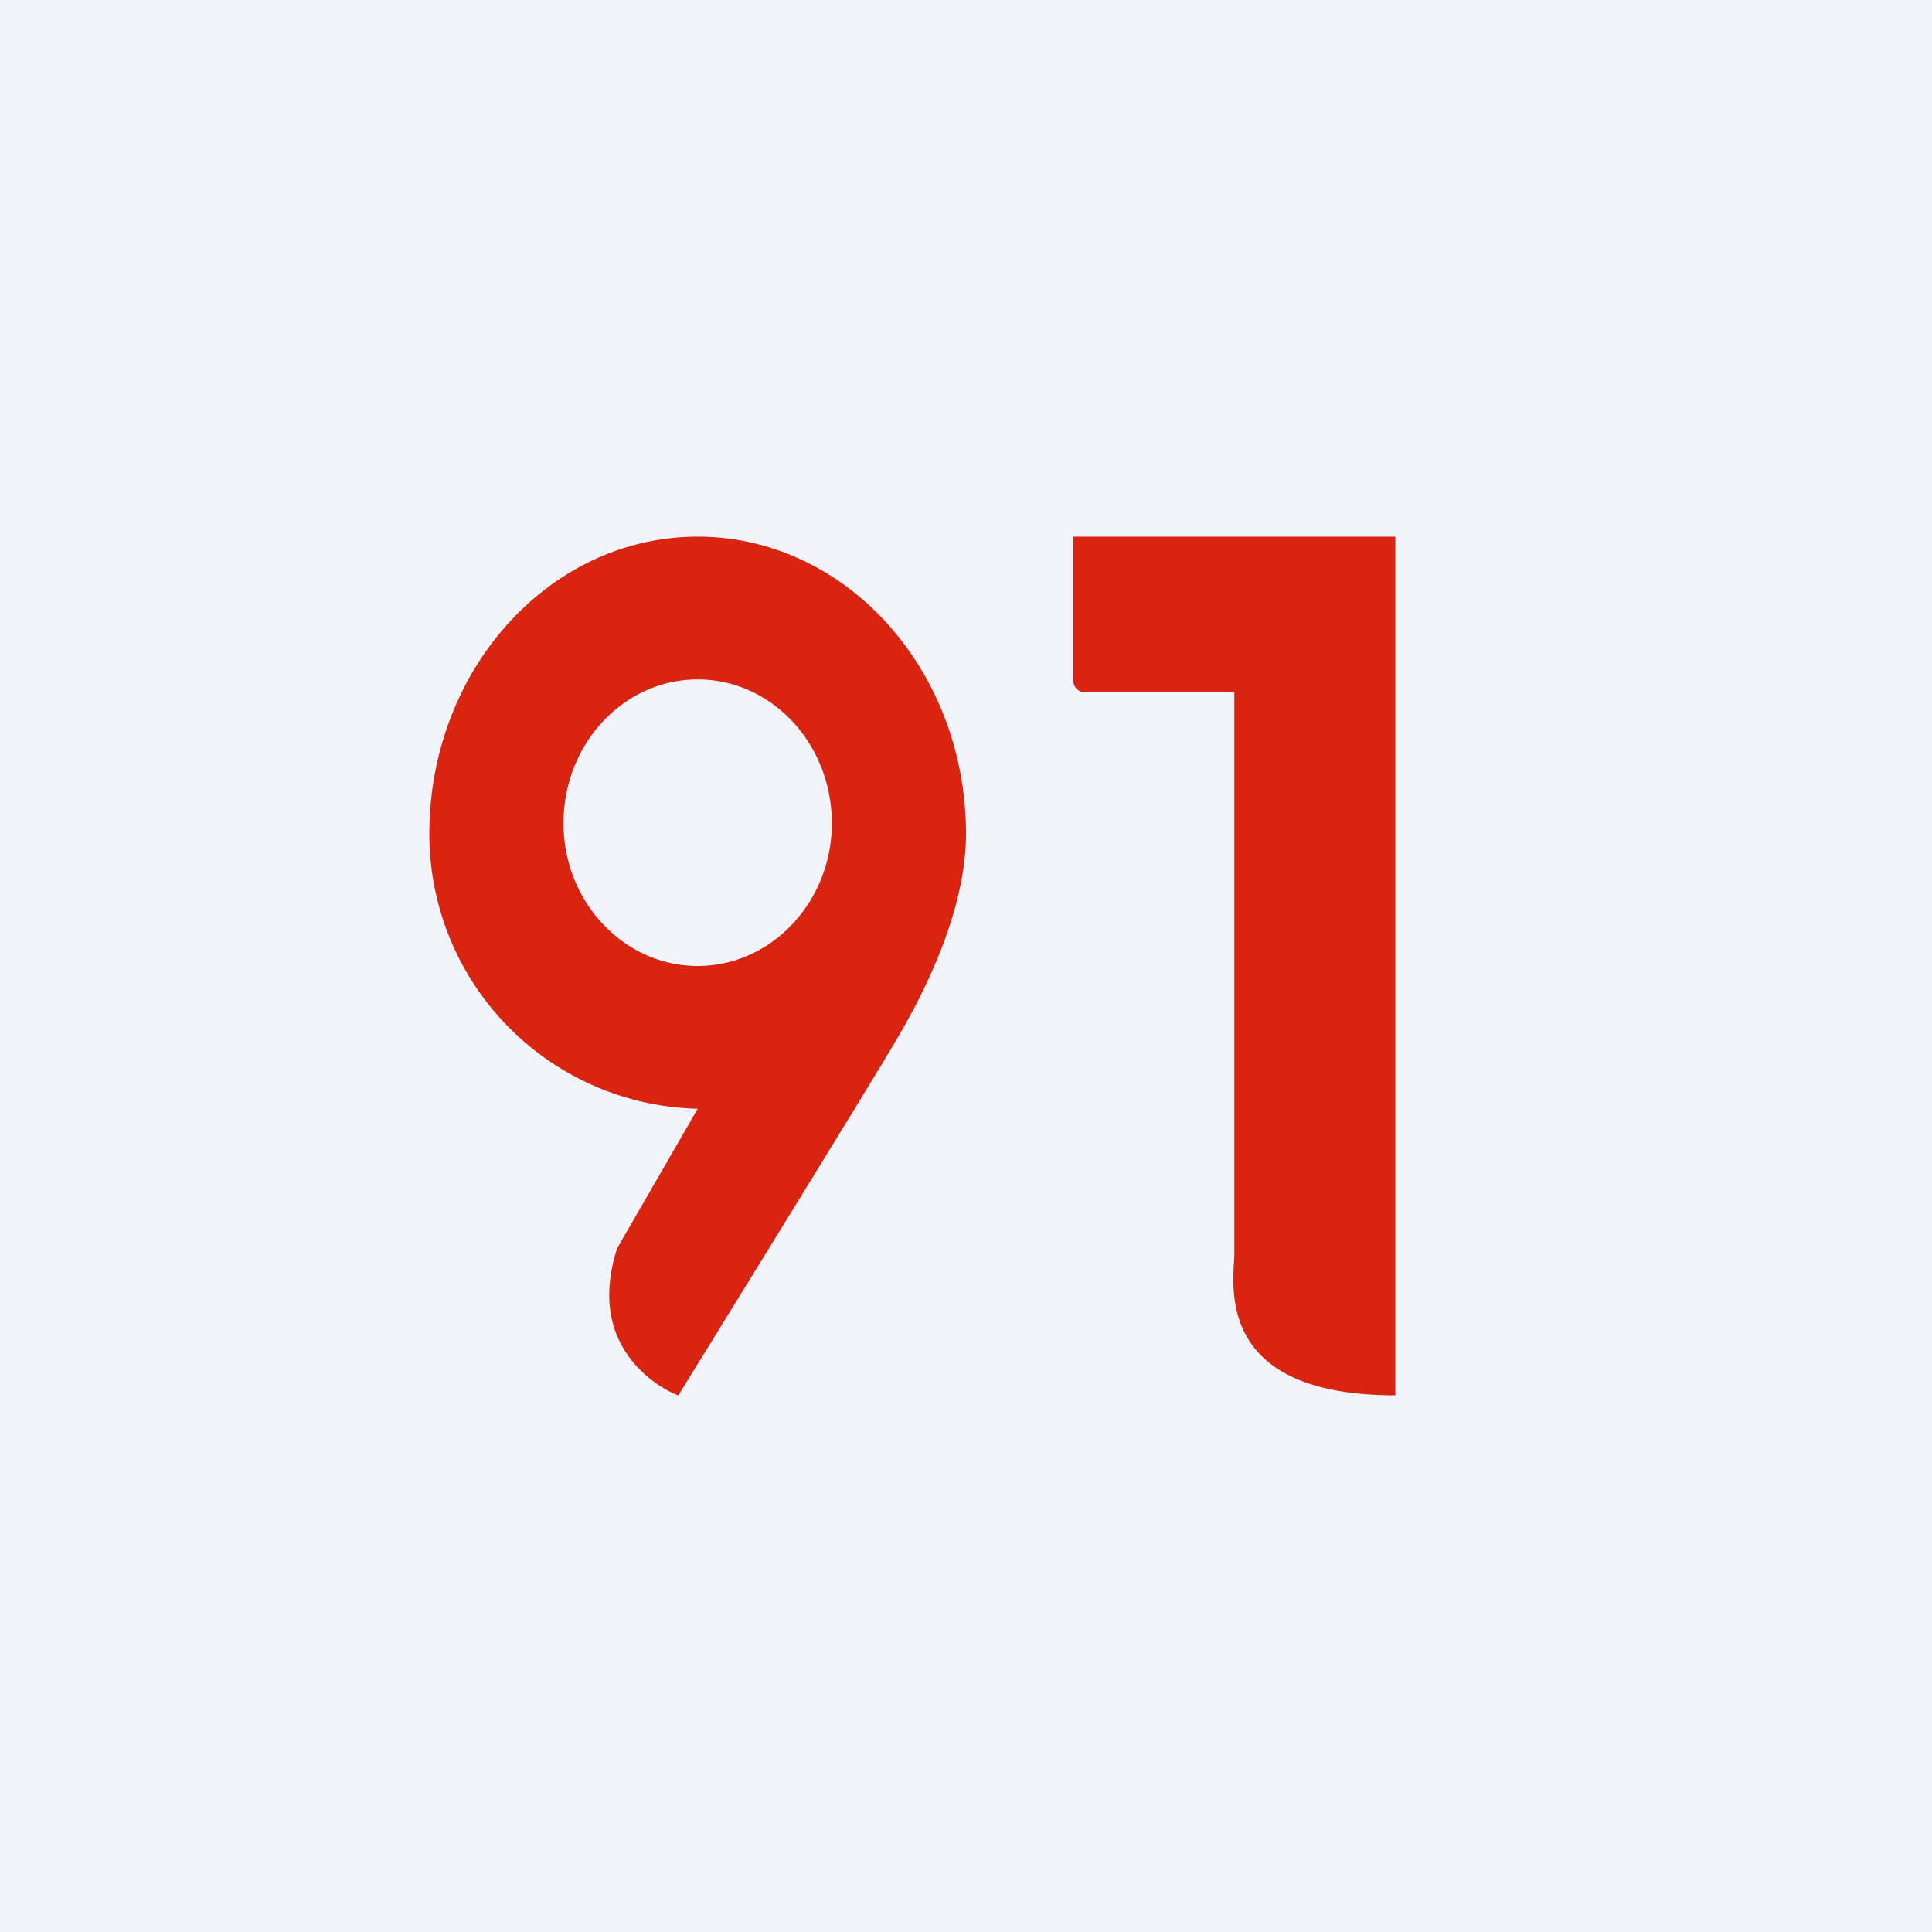 <!-- by TradingView --><svg width="18" height="18" viewBox="0 0 18 18" xmlns="http://www.w3.org/2000/svg"><path fill="#F0F3FA" d="M0 0h18v18H0z"/><path d="M13 13c-1.72 0-1.5-1.07-1.5-1.32V6.45h-1.38a.11.11 0 0 1-.12-.1V5h3v8ZM6.5 5C7.88 5 9 6.24 9 7.77c0 .75-.43 1.55-.65 1.92-.22.38-2.03 3.31-2.03 3.31-.02 0-.9-.35-.57-1.37l.75-1.3A2.56 2.56 0 0 1 4 7.77C4 6.24 5.12 5 6.5 5Zm0 1.33c-.69 0-1.25.6-1.25 1.34C5.25 8.4 5.81 9 6.5 9s1.25-.6 1.25-1.33c0-.74-.56-1.34-1.25-1.34Z" fill="#D82410"/></svg>